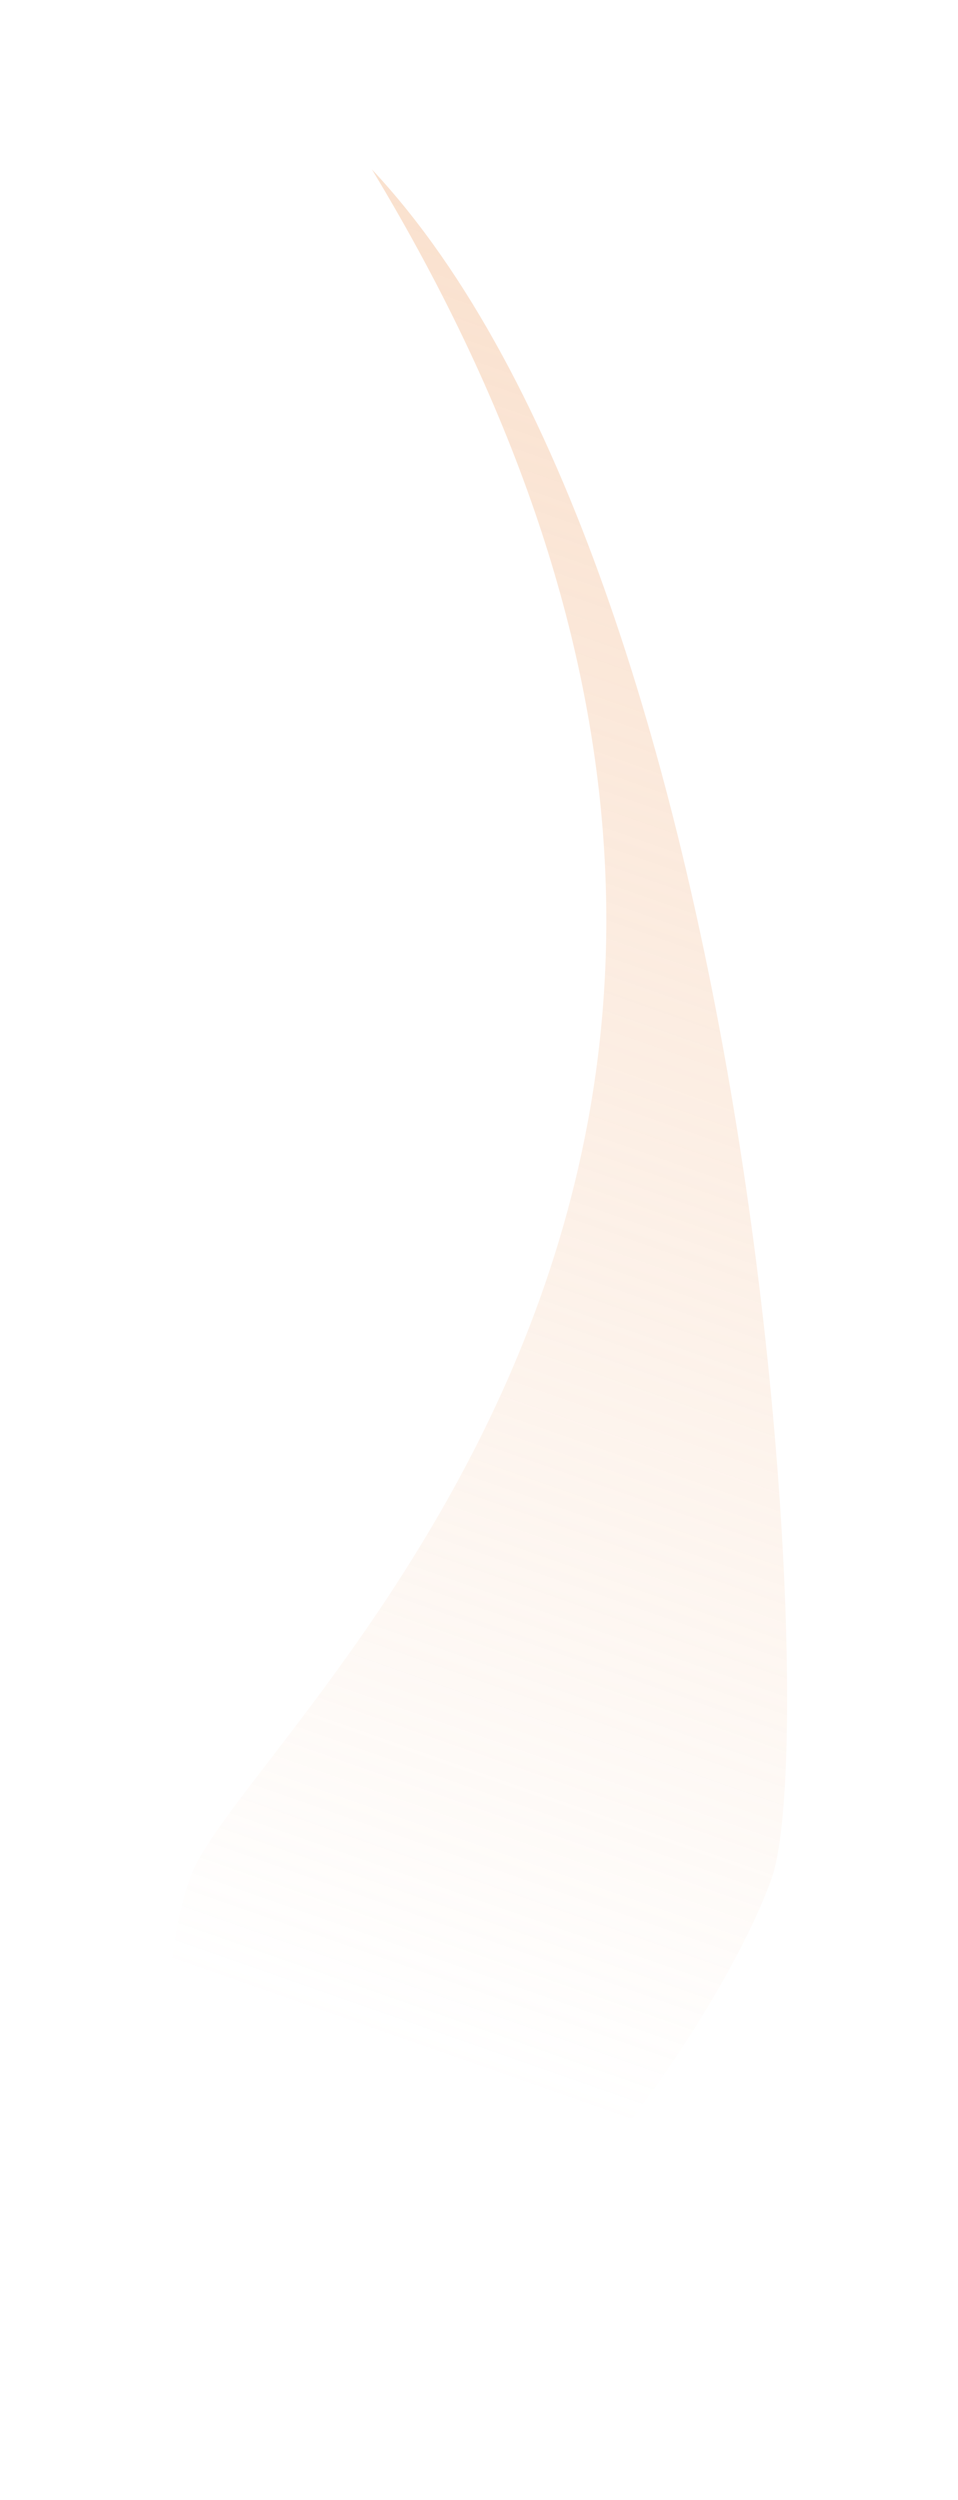 <svg width="283" height="738" viewBox="0 0 283 738" fill="none" xmlns="http://www.w3.org/2000/svg">
<g filter="url(#filter0_f)">
<path d="M227.989 554.321C212.775 597.738 140.751 701.223 97.334 686.01C53.917 670.796 40.975 597.634 56.189 554.216C71.403 510.799 286.449 341.934 109.863 50C224.031 171.699 243.203 510.904 227.989 554.321Z" fill="url(#paint0_linear)" fill-opacity="0.4"/>
</g>
<defs>
<filter id="filter0_f" x="0.068" y="0" width="282.453" height="737.522" filterUnits="userSpaceOnUse" color-interpolation-filters="sRGB">
<feFlood flood-opacity="0" result="BackgroundImageFix"/>
<feBlend mode="normal" in="SourceGraphic" in2="BackgroundImageFix" result="shape"/>
<feGaussianBlur stdDeviation="25" result="effect1_foregroundBlur"/>
</filter>
<linearGradient id="paint0_linear" x1="241.163" y1="96.009" x2="69.141" y2="586.925" gradientUnits="userSpaceOnUse">
<stop stop-color="#F2B485"/>
<stop offset="1" stop-color="#F2B485" stop-opacity="0"/>
</linearGradient>
</defs>
</svg>
